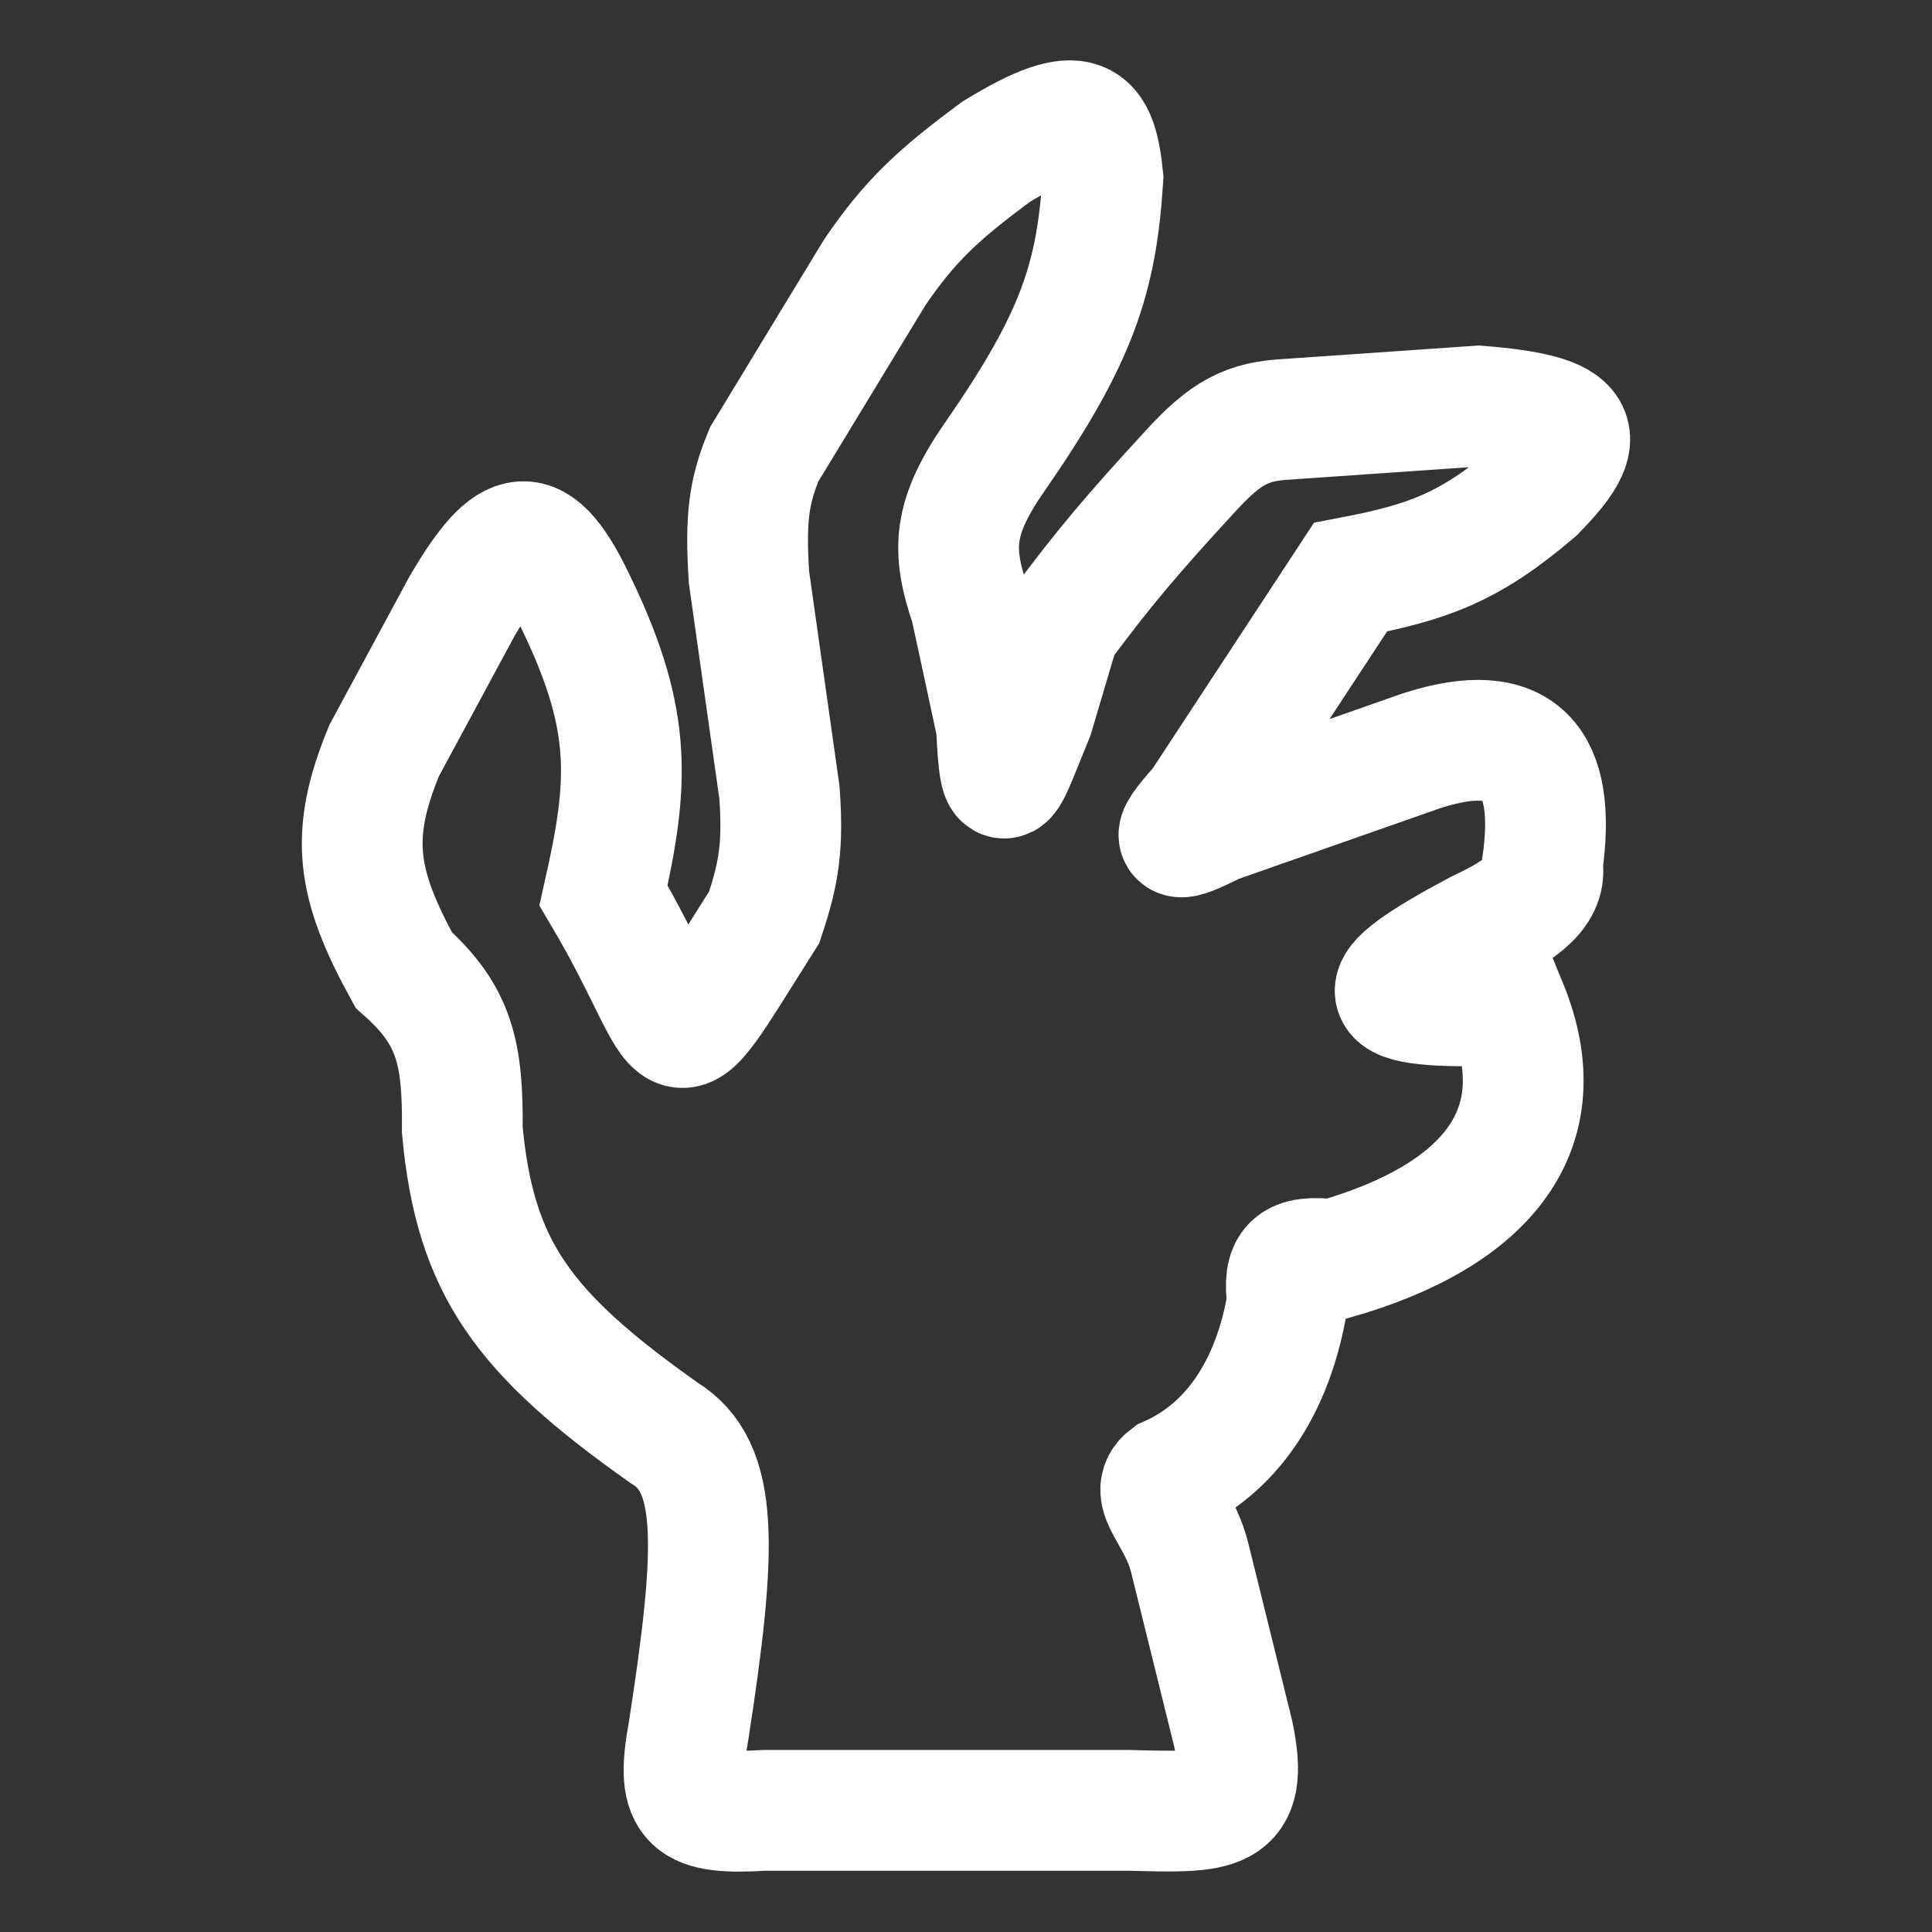 <svg width="24" height="24" viewBox="0 0 24 24" fill="none" xmlns="http://www.w3.org/2000/svg">
<rect x="0" y="0" width="24" height="24" fill="#333333" stroke="none"/>
<path d="M14.024 22.489H9.493C8.586 22.543 8.385 22.42 8.549 21.535C8.912 19.199 8.935 18.219 8.252 17.801C6.495 16.56 5.902 15.749 5.743 14.039C5.751 13.088 5.654 12.616 5.015 12.049C4.431 10.982 4.334 10.385 4.772 9.324L5.743 7.524C6.336 6.52 6.653 6.41 7.173 7.524C7.873 8.986 7.804 9.76 7.497 11.123C8.629 13.036 8.18 13.466 9.493 11.395C9.68 10.838 9.73 10.502 9.682 9.841L9.304 7.17C9.256 6.421 9.306 6.099 9.493 5.644L10.868 3.381C11.3 2.75 11.641 2.425 12.379 1.882C13.447 1.23 13.625 1.46 13.701 2.209C13.623 3.451 13.381 4.192 12.379 5.644C11.829 6.426 11.818 6.831 12.055 7.524C12.055 7.524 12.2 8.183 12.379 9.024C12.426 10.059 12.496 9.715 12.838 8.887L13.161 7.797C13.706 7.062 14.066 6.637 14.78 5.862C15.228 5.368 15.495 5.234 15.993 5.208L18.367 5.044C19.681 5.148 19.763 5.403 19.069 6.107C18.255 6.803 17.739 6.986 16.776 7.17L14.915 10.005C14.478 10.489 14.593 10.479 15.103 10.223L17.666 9.324C18.903 8.929 19.34 9.461 19.16 10.741C19.218 11.06 18.925 11.299 18.367 11.559C16.925 12.327 16.94 12.546 18.718 12.486C19.349 14.02 18.484 15.103 16.56 15.648C16.045 15.586 15.935 15.712 15.993 16.165C15.812 17.254 15.283 18.006 14.51 18.346C14.24 18.55 14.643 18.8 14.78 19.355L15.319 21.535C15.533 22.546 15.131 22.516 14.024 22.489Z" stroke="white" stroke-width="1.5" stroke-linecap="round"/>
</svg>
